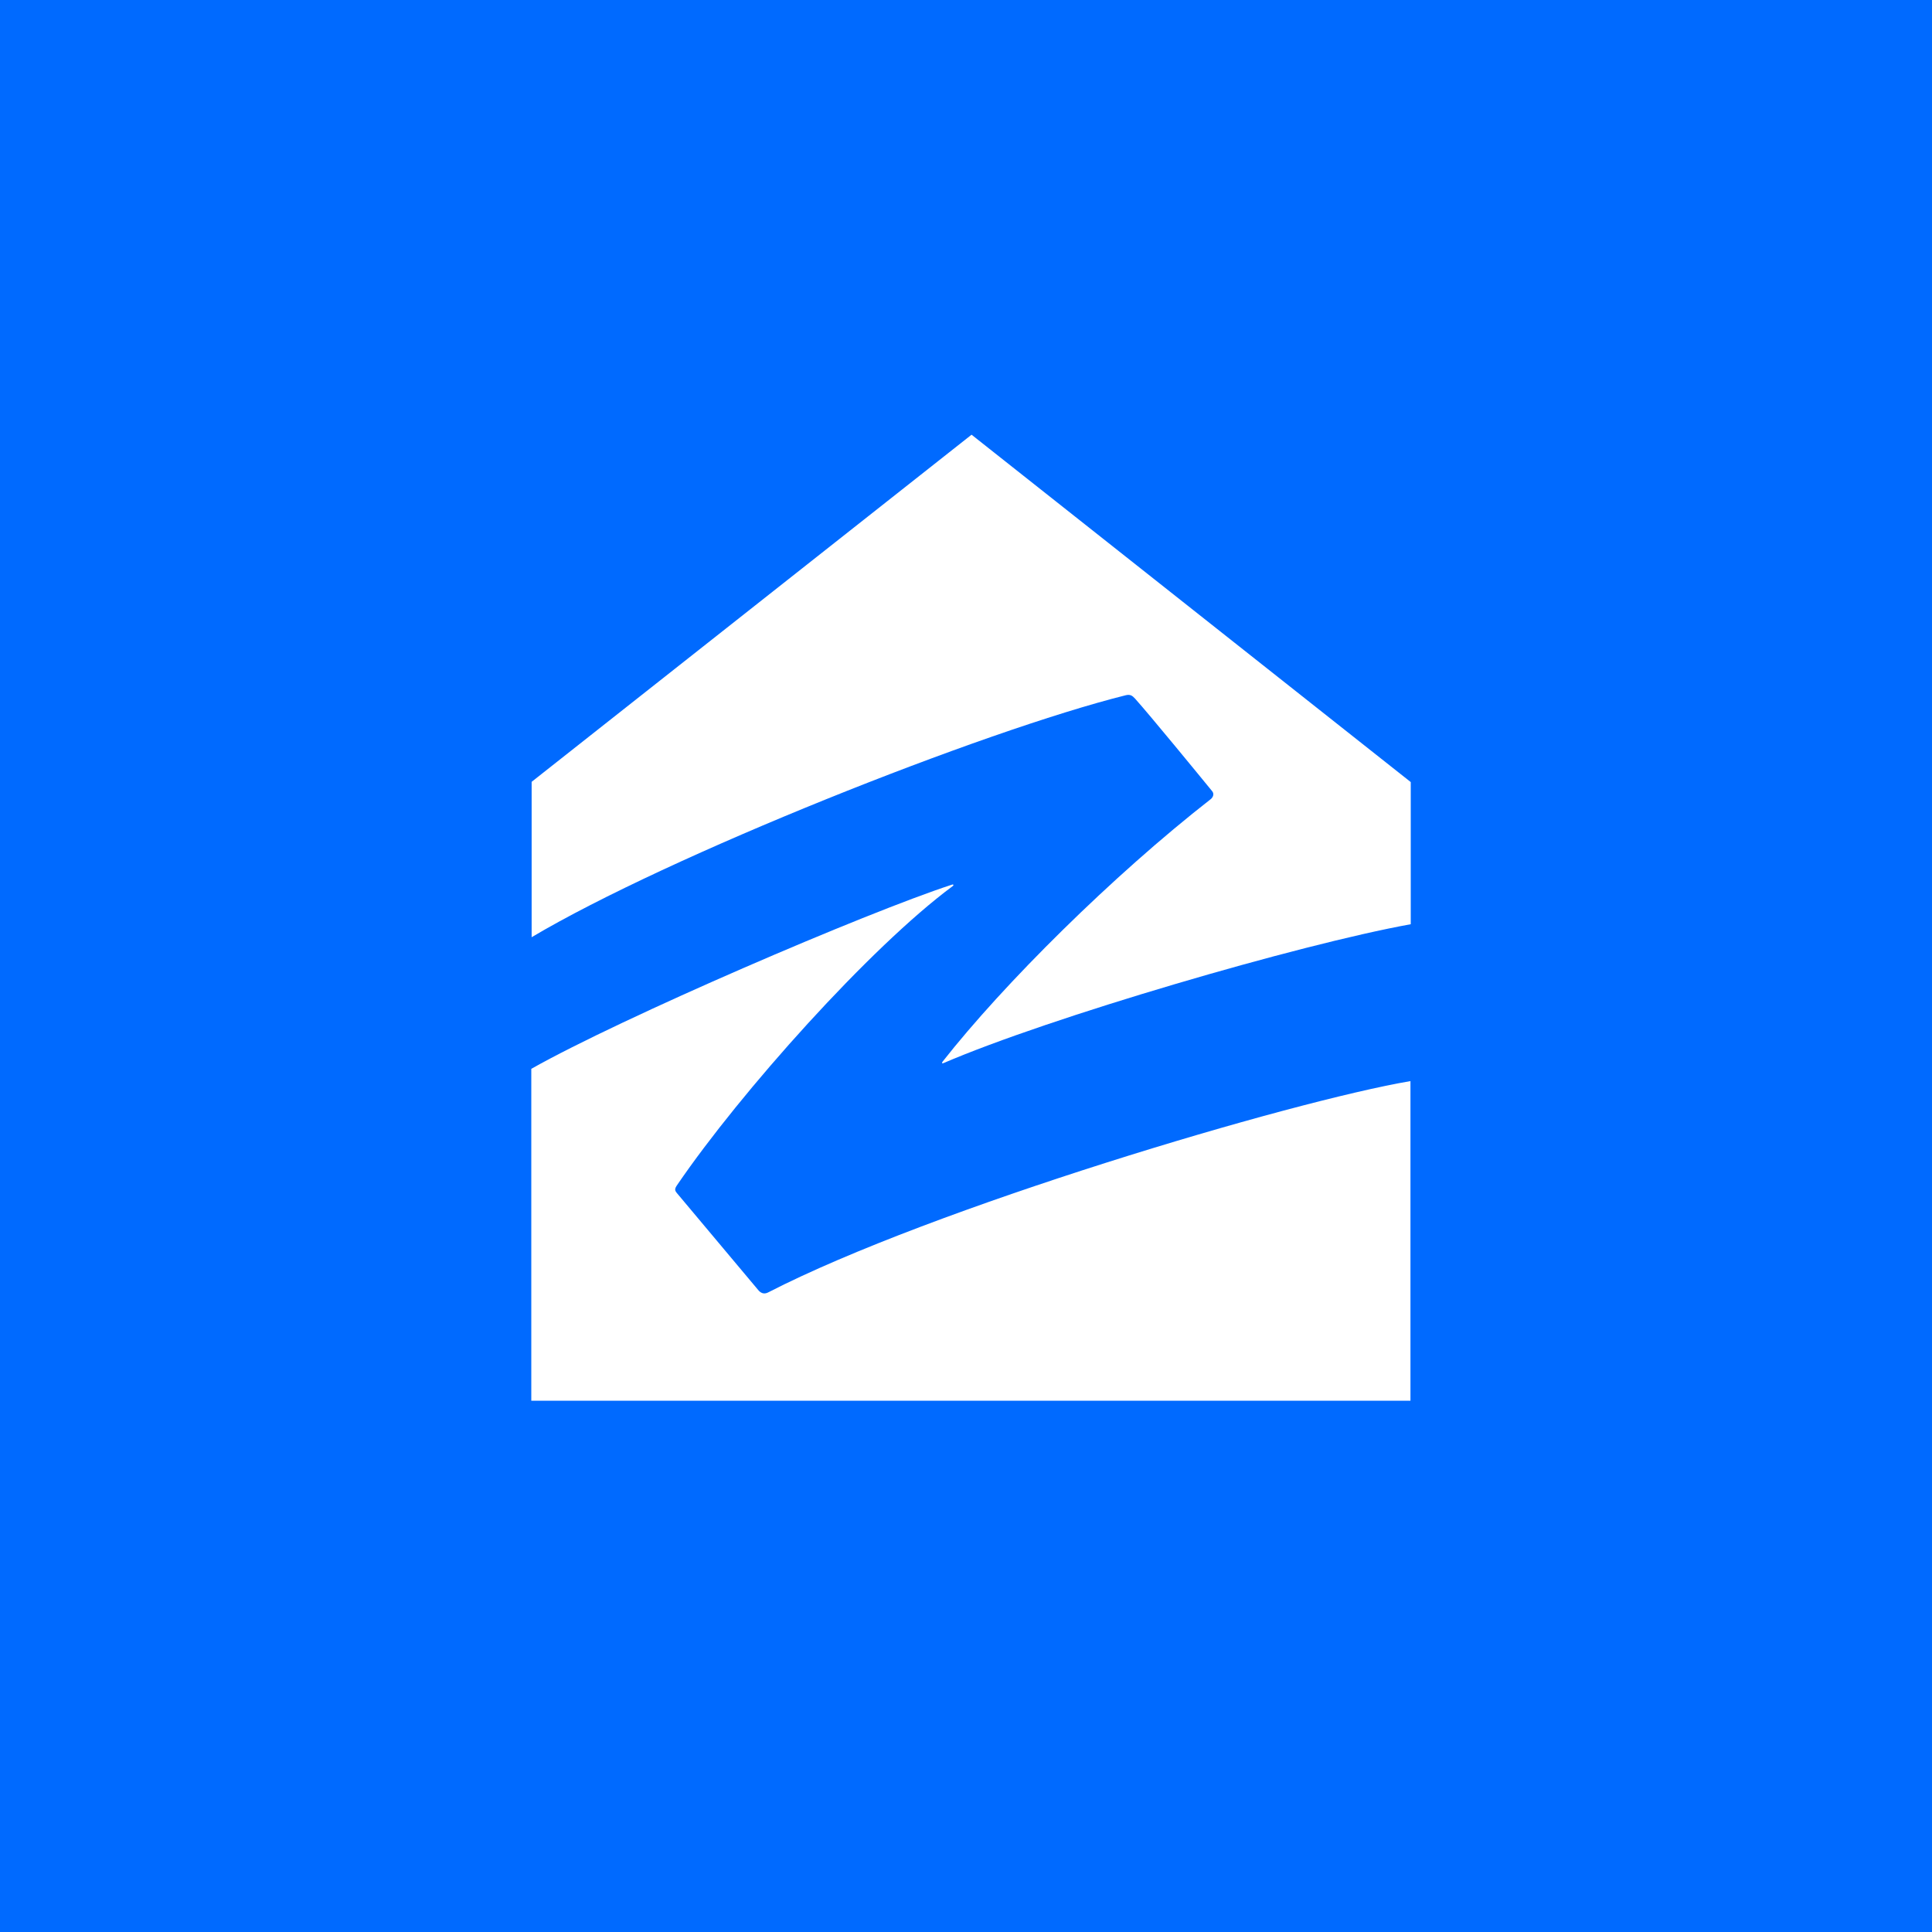 <svg width="40" height="40" viewBox="0 0 40 40" fill="none" xmlns="http://www.w3.org/2000/svg">
<rect width="40" height="40" fill="#006AFF"/>
<path d="M23.312 14.393C23.403 14.373 23.444 14.403 23.5 14.464C23.815 14.815 24.822 16.045 25.096 16.38C25.146 16.441 25.111 16.508 25.07 16.543C23.038 18.128 20.775 20.375 19.515 21.981C19.49 22.017 19.51 22.017 19.53 22.012C21.726 21.066 26.885 19.556 29.208 19.135V16.192L20.115 9L11.007 16.187V19.404C13.828 17.727 20.354 15.13 23.312 14.393Z" fill="white"/>
<path d="M15.91 26.755C15.834 26.795 15.772 26.785 15.711 26.724L14.014 24.701C13.968 24.645 13.963 24.614 14.024 24.528C15.336 22.607 18.014 19.613 19.722 18.348C19.752 18.328 19.742 18.302 19.706 18.317C17.927 18.897 12.87 21.072 11 22.129V29H29.202V22.383C26.721 22.805 19.29 25.016 15.91 26.755Z" fill="white"/>
</svg>
